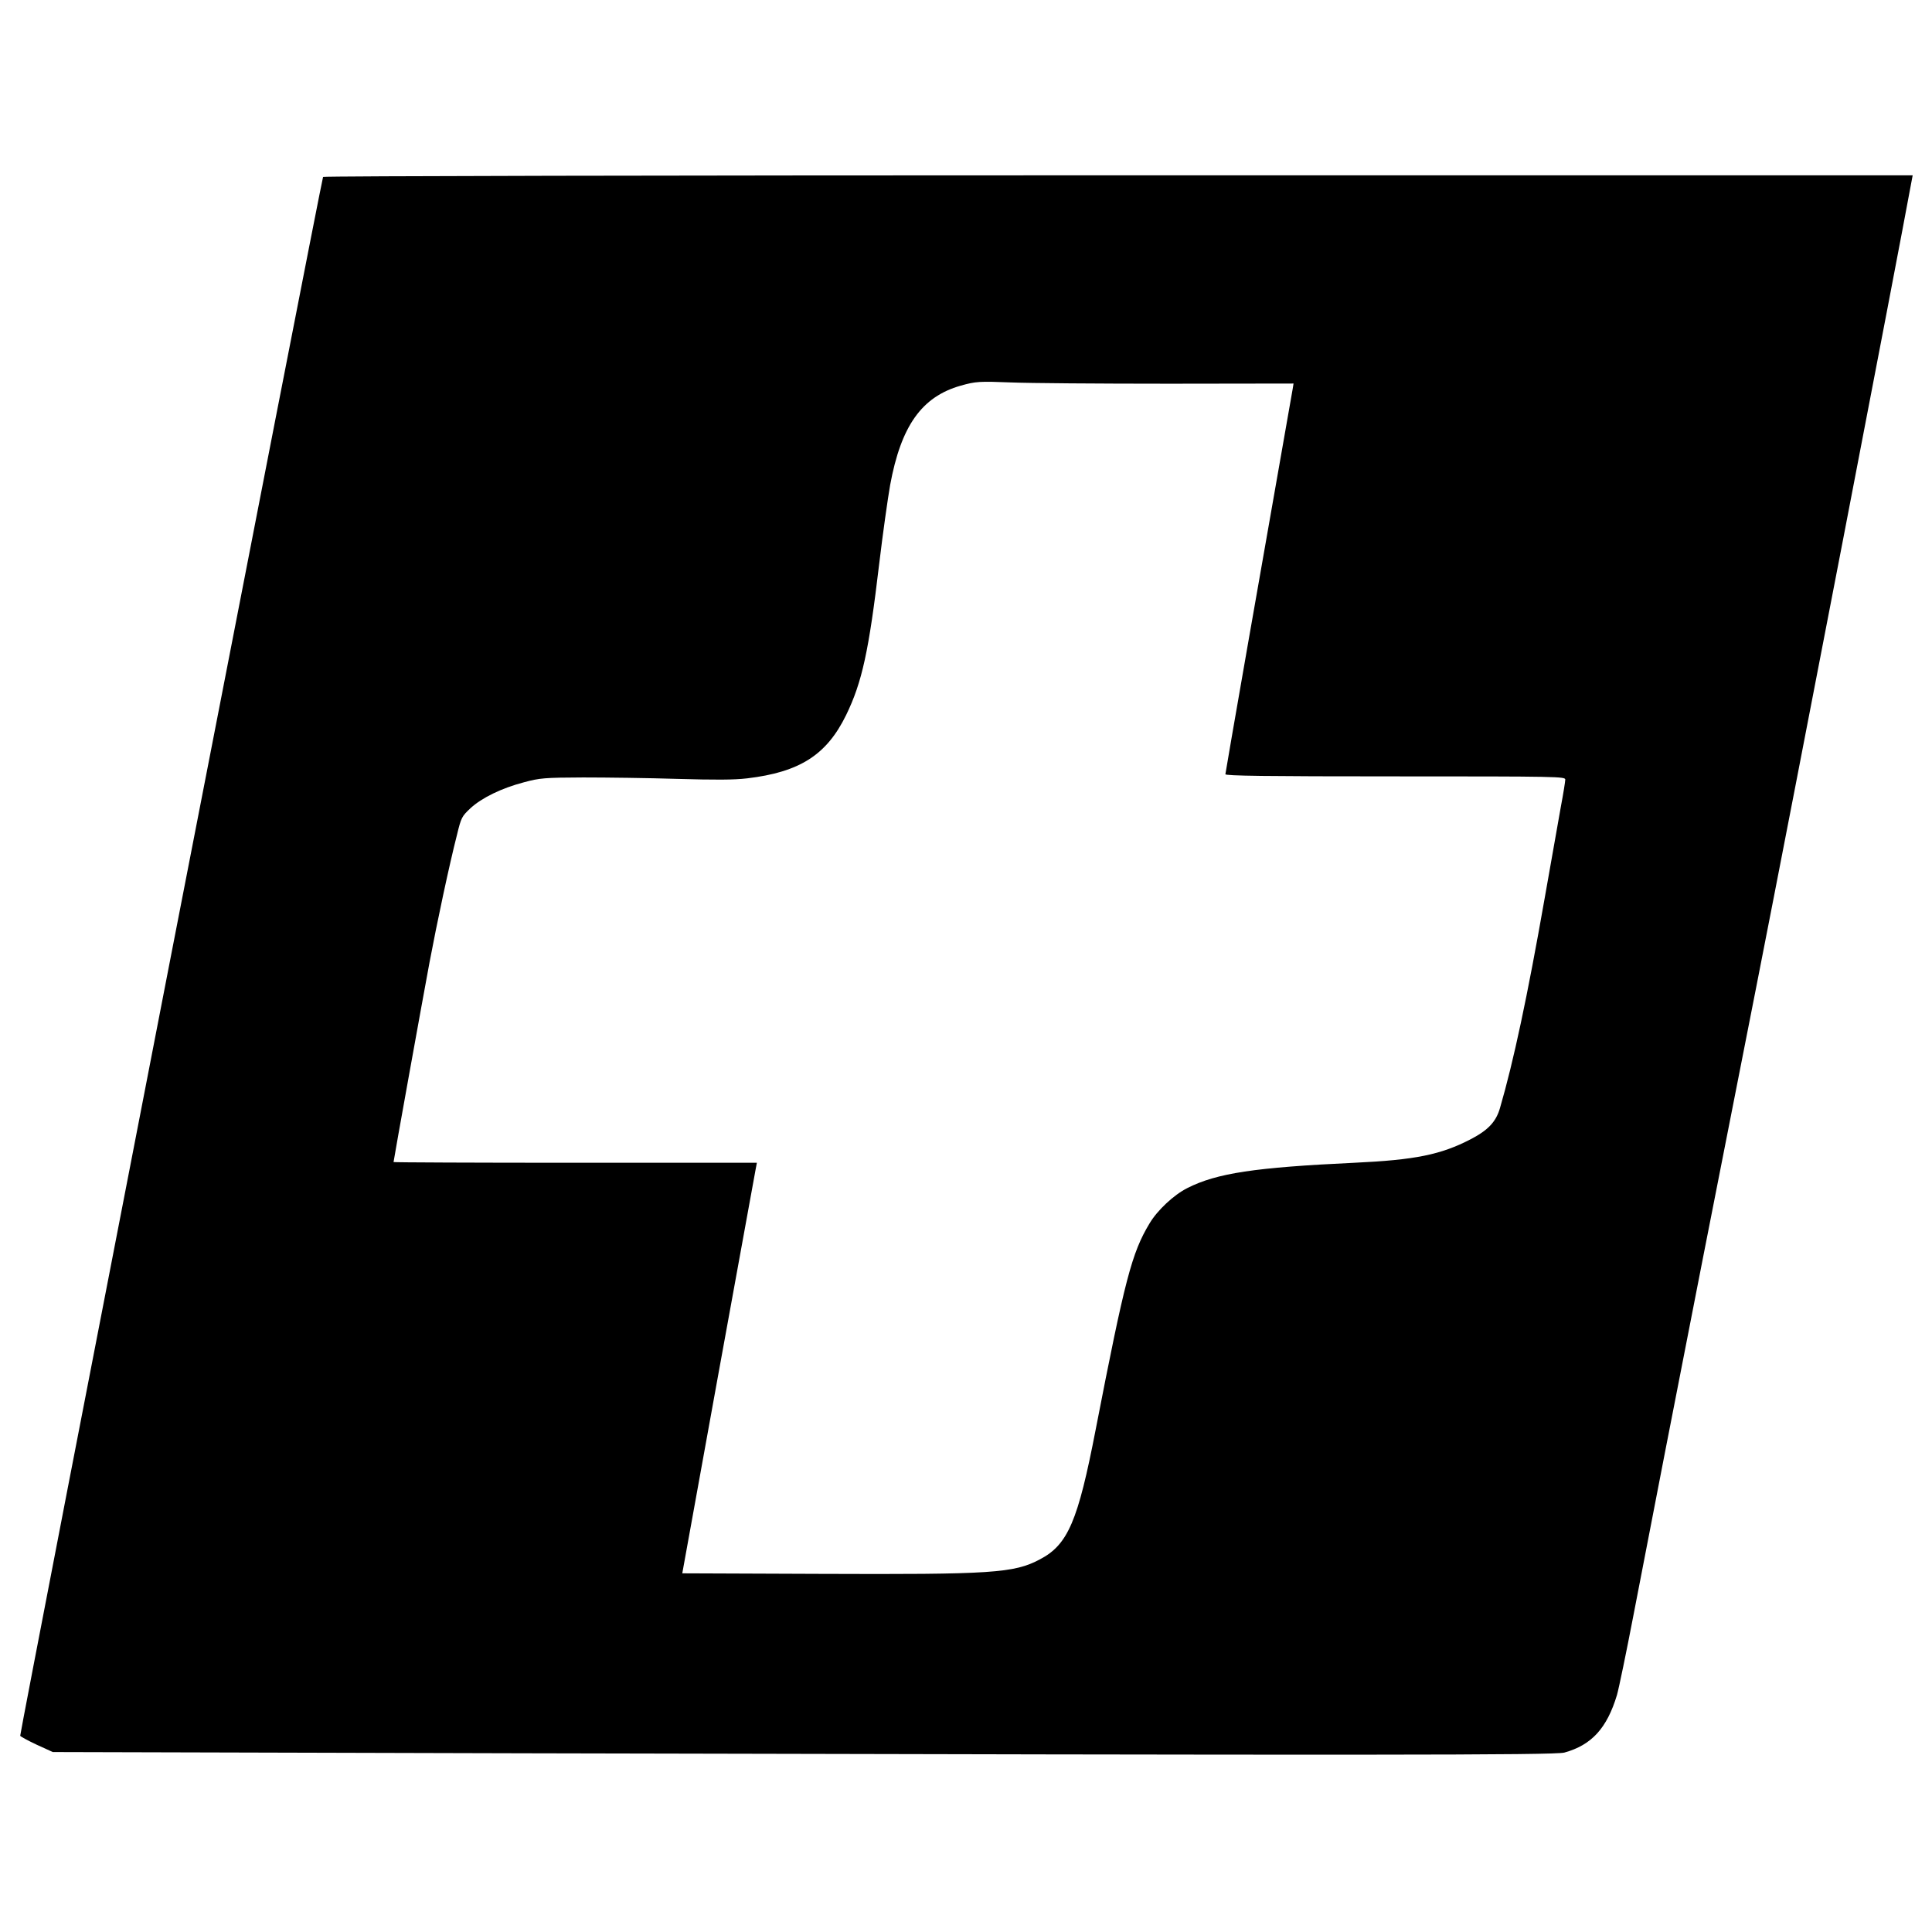 <?xml version="1.0" standalone="no"?>
<!DOCTYPE svg PUBLIC "-//W3C//DTD SVG 20010904//EN"
 "http://www.w3.org/TR/2001/REC-SVG-20010904/DTD/svg10.dtd">
<svg version="1.0" xmlns="http://www.w3.org/2000/svg"
 width="1080pt" height="1080pt" viewBox="0 0 1080 1080"
 preserveAspectRatio="xMidYMid meet">
<g transform="translate(0,1080) scale(0.1,-0.1)"
fill="#000000" stroke="none">
<path d="M1806 9811 c-8 -12 -1697 -8704 -1693 -8714 1 -4 43 -27 92 -50 l90
-41 2645 -7 c4738 -11 5749 -11 5805 4 152 42 238 136 294 322 11 39 52 237
91 440 102 530 242 1251 390 2005 71 360 205 1044 299 1520 221 1125 785 4051
866 4493 l7 37 -4440 0 c-2510 0 -4443 -4 -4446 -9z m4722 -1156 l703 1 -5
-31 c-159 -902 -376 -2144 -376 -2153 0 -9 223 -12 950 -12 915 0 950 -1 950
-18 0 -10 -11 -79 -25 -153 -13 -74 -54 -303 -90 -509 -97 -552 -174 -913
-250 -1174 -22 -77 -67 -124 -163 -174 -168 -87 -310 -116 -652 -132 -554 -26
-768 -58 -932 -141 -76 -38 -168 -124 -212 -198 -99 -164 -138 -313 -301
-1152 -99 -512 -155 -644 -312 -726 -145 -77 -266 -85 -1229 -81 l-770 3 201
1110 c111 611 205 1127 209 1148 l7 37 -1016 0 c-558 0 -1015 2 -1015 4 0 9
162 907 201 1116 42 223 110 543 154 715 23 95 27 102 75 147 63 58 173 112
299 145 89 24 114 26 331 27 129 0 366 -3 525 -8 212 -6 317 -6 392 3 294 35
444 131 553 354 89 183 127 357 185 847 20 168 48 365 61 439 61 330 176 493
394 555 85 24 104 25 285 18 94 -4 486 -7 873 -7z"/>
</g>
</svg>
